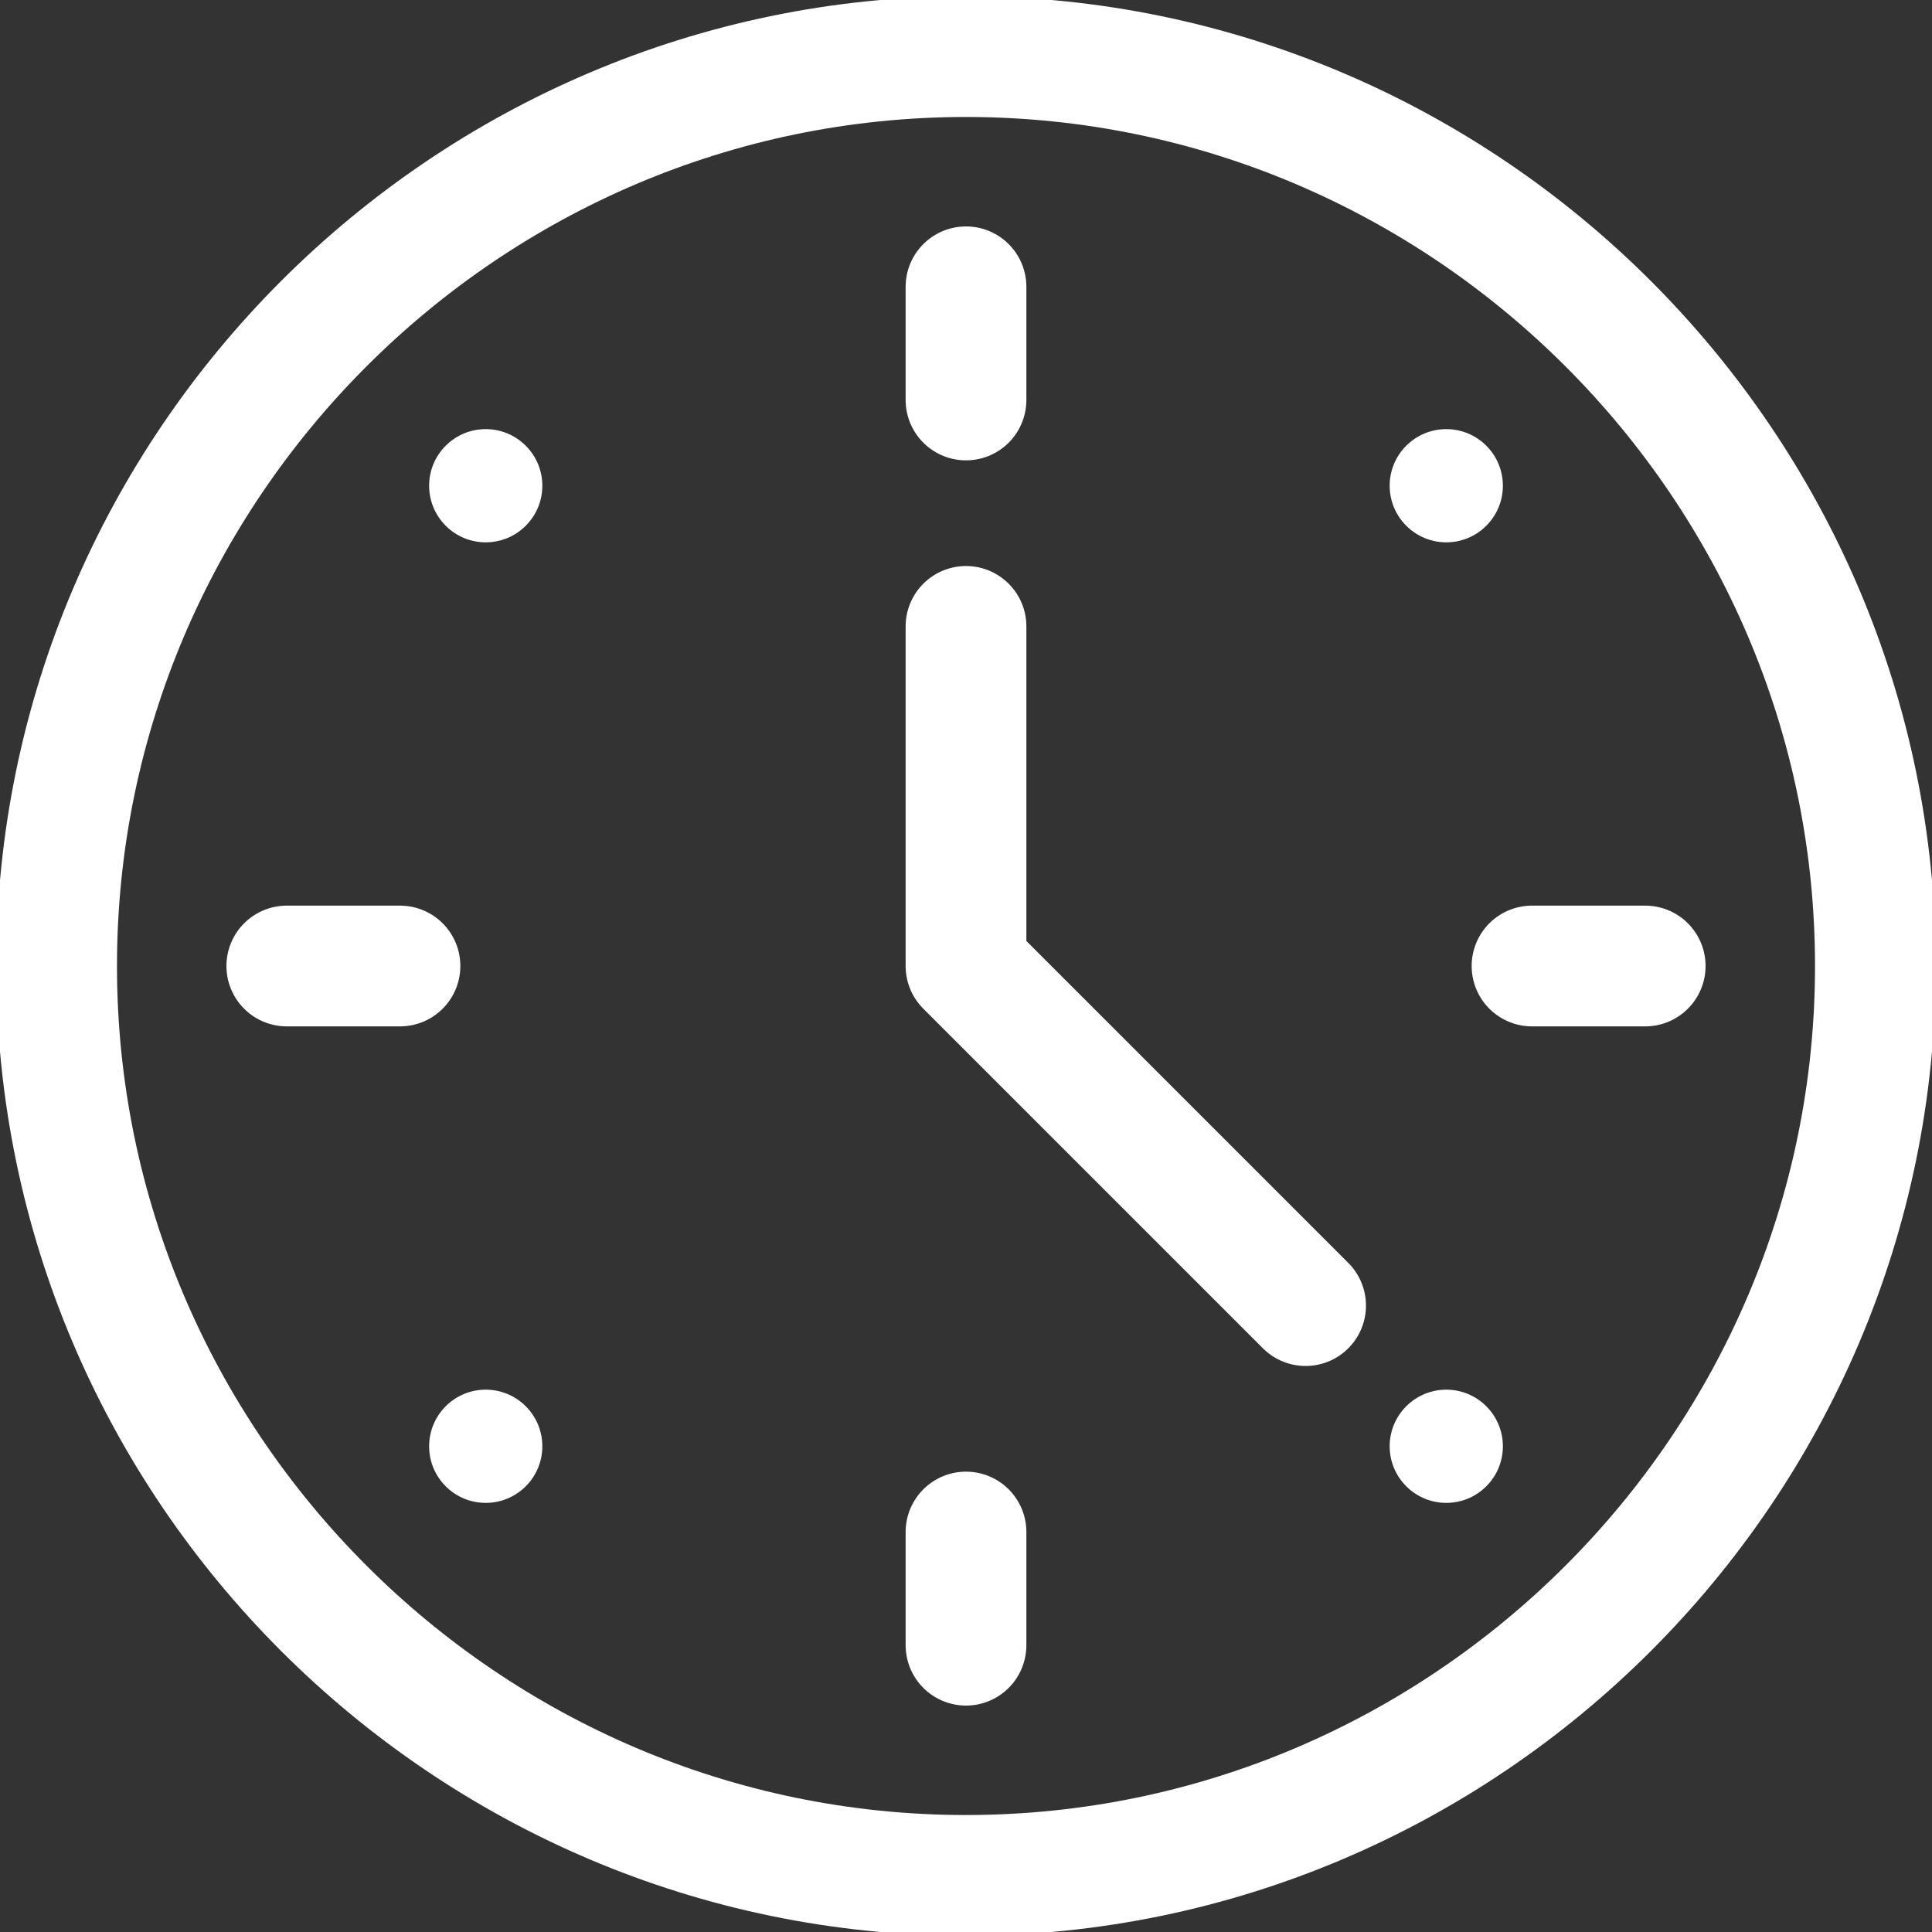 <svg width="40" height="40" viewBox="0 0 40 40" fill="none" xmlns="http://www.w3.org/2000/svg">
	<rect x="0" y="0" width="40" height="40" fill="#333333" stroke="none"/>
	<path d="M38.828 20C38.828 30.355 30.355 38.828 20 38.828C9.645 38.828 1.172 30.355 1.172 20C1.172 9.645 9.645 1.172 20 1.172C30.355 1.172 38.828 9.645 38.828 20Z" stroke="white" stroke-width="2.5" stroke-miterlimit="10" stroke-linecap="round" stroke-linejoin="round"/>
	<path d="M9.228 29.115C9.685 28.657 10.427 28.657 10.885 29.115C11.343 29.573 11.343 30.315 10.885 30.772C10.427 31.23 9.685 31.23 9.228 30.772C8.77 30.315 8.77 29.573 9.228 29.115Z" fill="white"/>
	<path d="M29.115 9.228C29.573 8.77 30.315 8.77 30.772 9.228C31.23 9.685 31.23 10.427 30.772 10.885C30.315 11.343 29.573 11.343 29.115 10.885C28.657 10.427 28.657 9.685 29.115 9.228Z" fill="white"/>
	<path d="M10.885 9.228C11.343 9.685 11.343 10.427 10.885 10.885C10.427 11.343 9.685 11.343 9.228 10.885C8.77 10.427 8.77 9.685 9.228 9.228C9.685 8.77 10.427 8.77 10.885 9.228Z" fill="white"/>
	<path d="M30.772 29.115C31.23 29.573 31.23 30.315 30.772 30.772C30.315 31.23 29.573 31.23 29.115 30.772C28.657 30.315 28.657 29.573 29.115 29.115C29.573 28.657 30.315 28.657 30.772 29.115Z" fill="white"/>
	<path d="M20 5.938V8.281" stroke="white" stroke-width="2.5" stroke-miterlimit="10" stroke-linecap="round" stroke-linejoin="round"/>
	<path d="M20 31.719V34.062" stroke="white" stroke-width="2.5" stroke-miterlimit="10" stroke-linecap="round" stroke-linejoin="round"/>
	<path d="M5.938 20H8.281" stroke="white" stroke-width="2.5" stroke-miterlimit="10" stroke-linecap="round" stroke-linejoin="round"/>
	<path d="M31.719 20H34.062" stroke="white" stroke-width="2.5" stroke-miterlimit="10" stroke-linecap="round" stroke-linejoin="round"/>
	<path d="M20 12.969V20L27.031 27.031" stroke="white" stroke-width="2.5" stroke-miterlimit="10" stroke-linecap="round" stroke-linejoin="round"/>
</svg>
